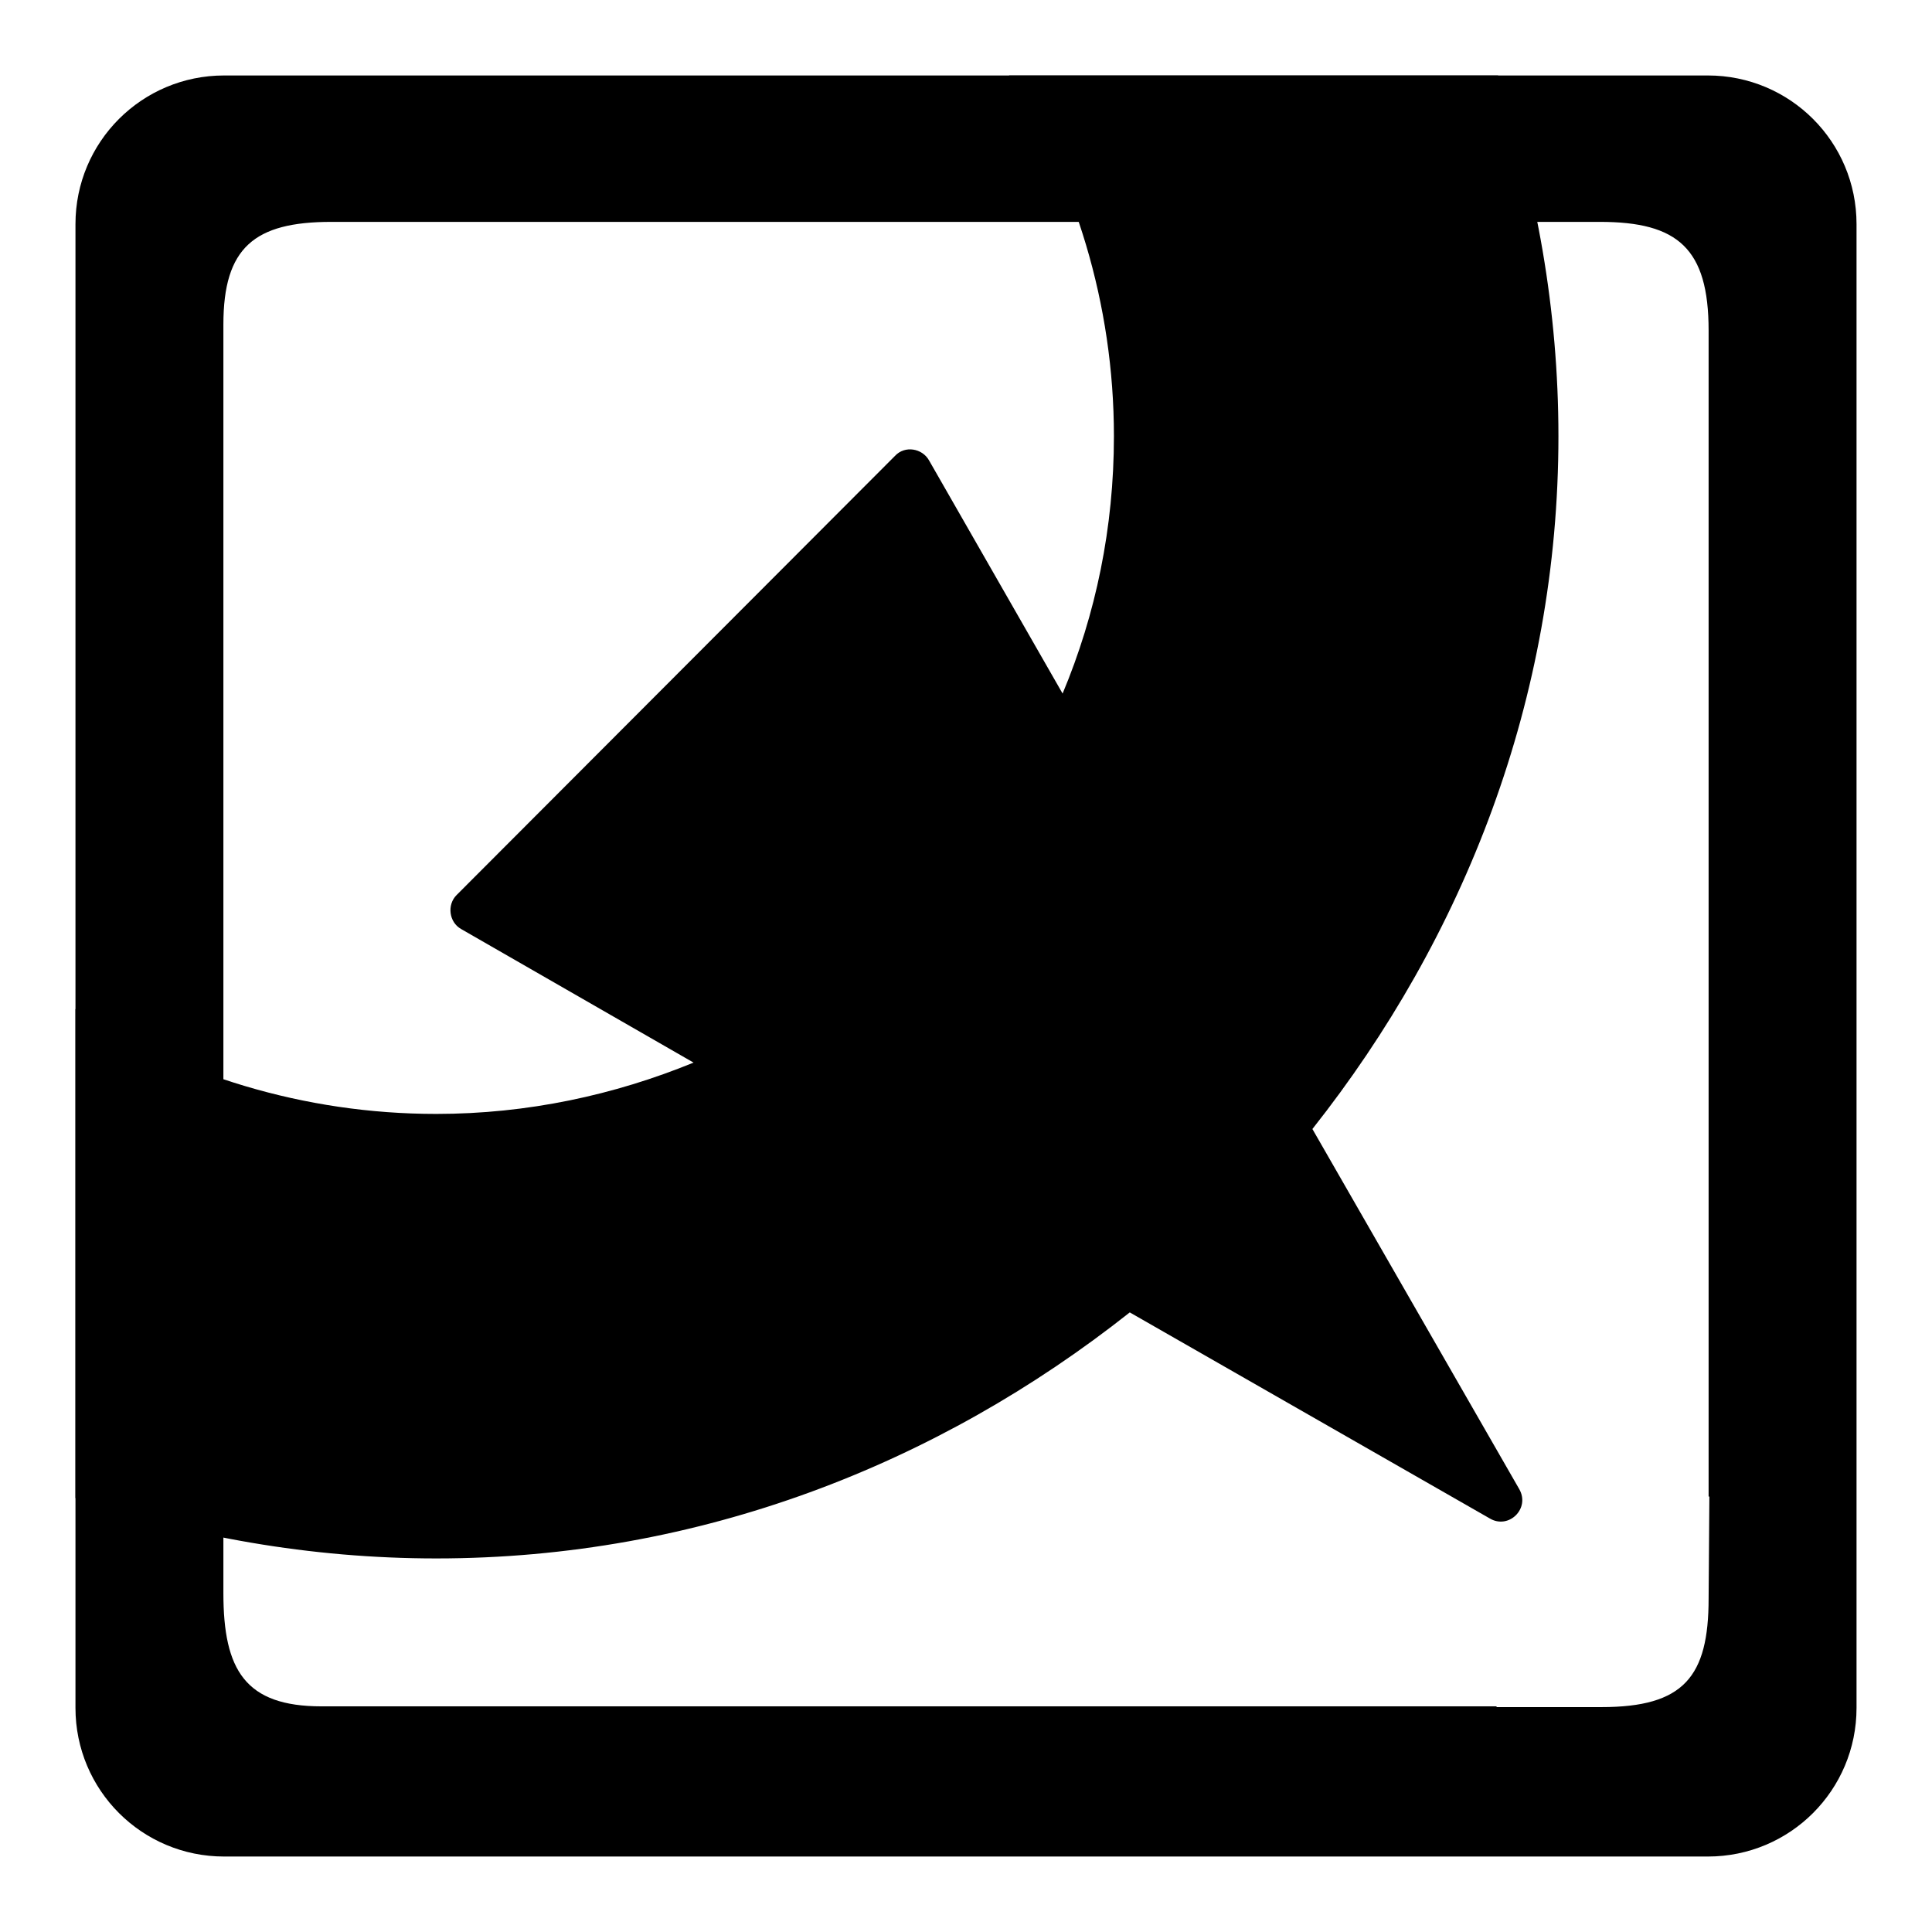 <?xml version="1.0" encoding="utf-8"?>
<!-- Svg Vector Icons : http://www.onlinewebfonts.com/icon -->
<!DOCTYPE svg PUBLIC "-//W3C//DTD SVG 1.1//EN" "http://www.w3.org/Graphics/SVG/1.1/DTD/svg11.dtd">
<svg version="1.1" xmlns="http://www.w3.org/2000/svg" xmlns:xlink="http://www.w3.org/1999/xlink" x="0px" y="0px" viewBox="0 0 256 256" enable-background="new 0 0 256 256" xml:space="preserve">
<g><g><path fill="#000000" d="M226.3,10H29.7C18.8,10,10,18.8,10,29.7v196.6c0,10.9,8.8,19.7,19.7,19.7h171.9h0.2h24.5c10.9,0,19.7-8.8,19.7-19.7v-24.4v-0.6V29.7C246,18.8,237.2,10,226.3,10z M226.4,211.8c0,10.4-3.3,14.4-14.2,14.4h-13.9v-0.1H42.6c-10.1,0-13-4.8-13-15V43c0-10.2,4.1-13.6,14.3-13.6l168.1,0c10.3,0,14.4,3.5,14.4,14.4v154.5h0.1L226.4,211.8z"/><path fill="#000000" d="M173.9,149.6c20.1-25.4,32.6-57,32.6-91.8c0-16.7-2.9-32.8-8-47.8h-64.8c8.7,13.8,13.9,30.2,13.9,47.8c0,12.1-2.4,23.6-6.8,34.1L123.1,61c-0.9-1.6-3.2-2-4.5-0.6l-58.1,58.2c-1.3,1.3-1,3.6,0.6,4.5l30.8,17.7c-10.5,4.3-22,6.8-34.1,6.8c-17.6,0-34-5.2-47.8-13.9v64.8c15,5.1,31.1,8,47.8,8c34.9,0,66.5-12.5,91.9-32.6l47.7,27.3c2.5,1.5,5.4-1.3,3.9-3.9L173.9,149.6z"/></g></g>
</svg>